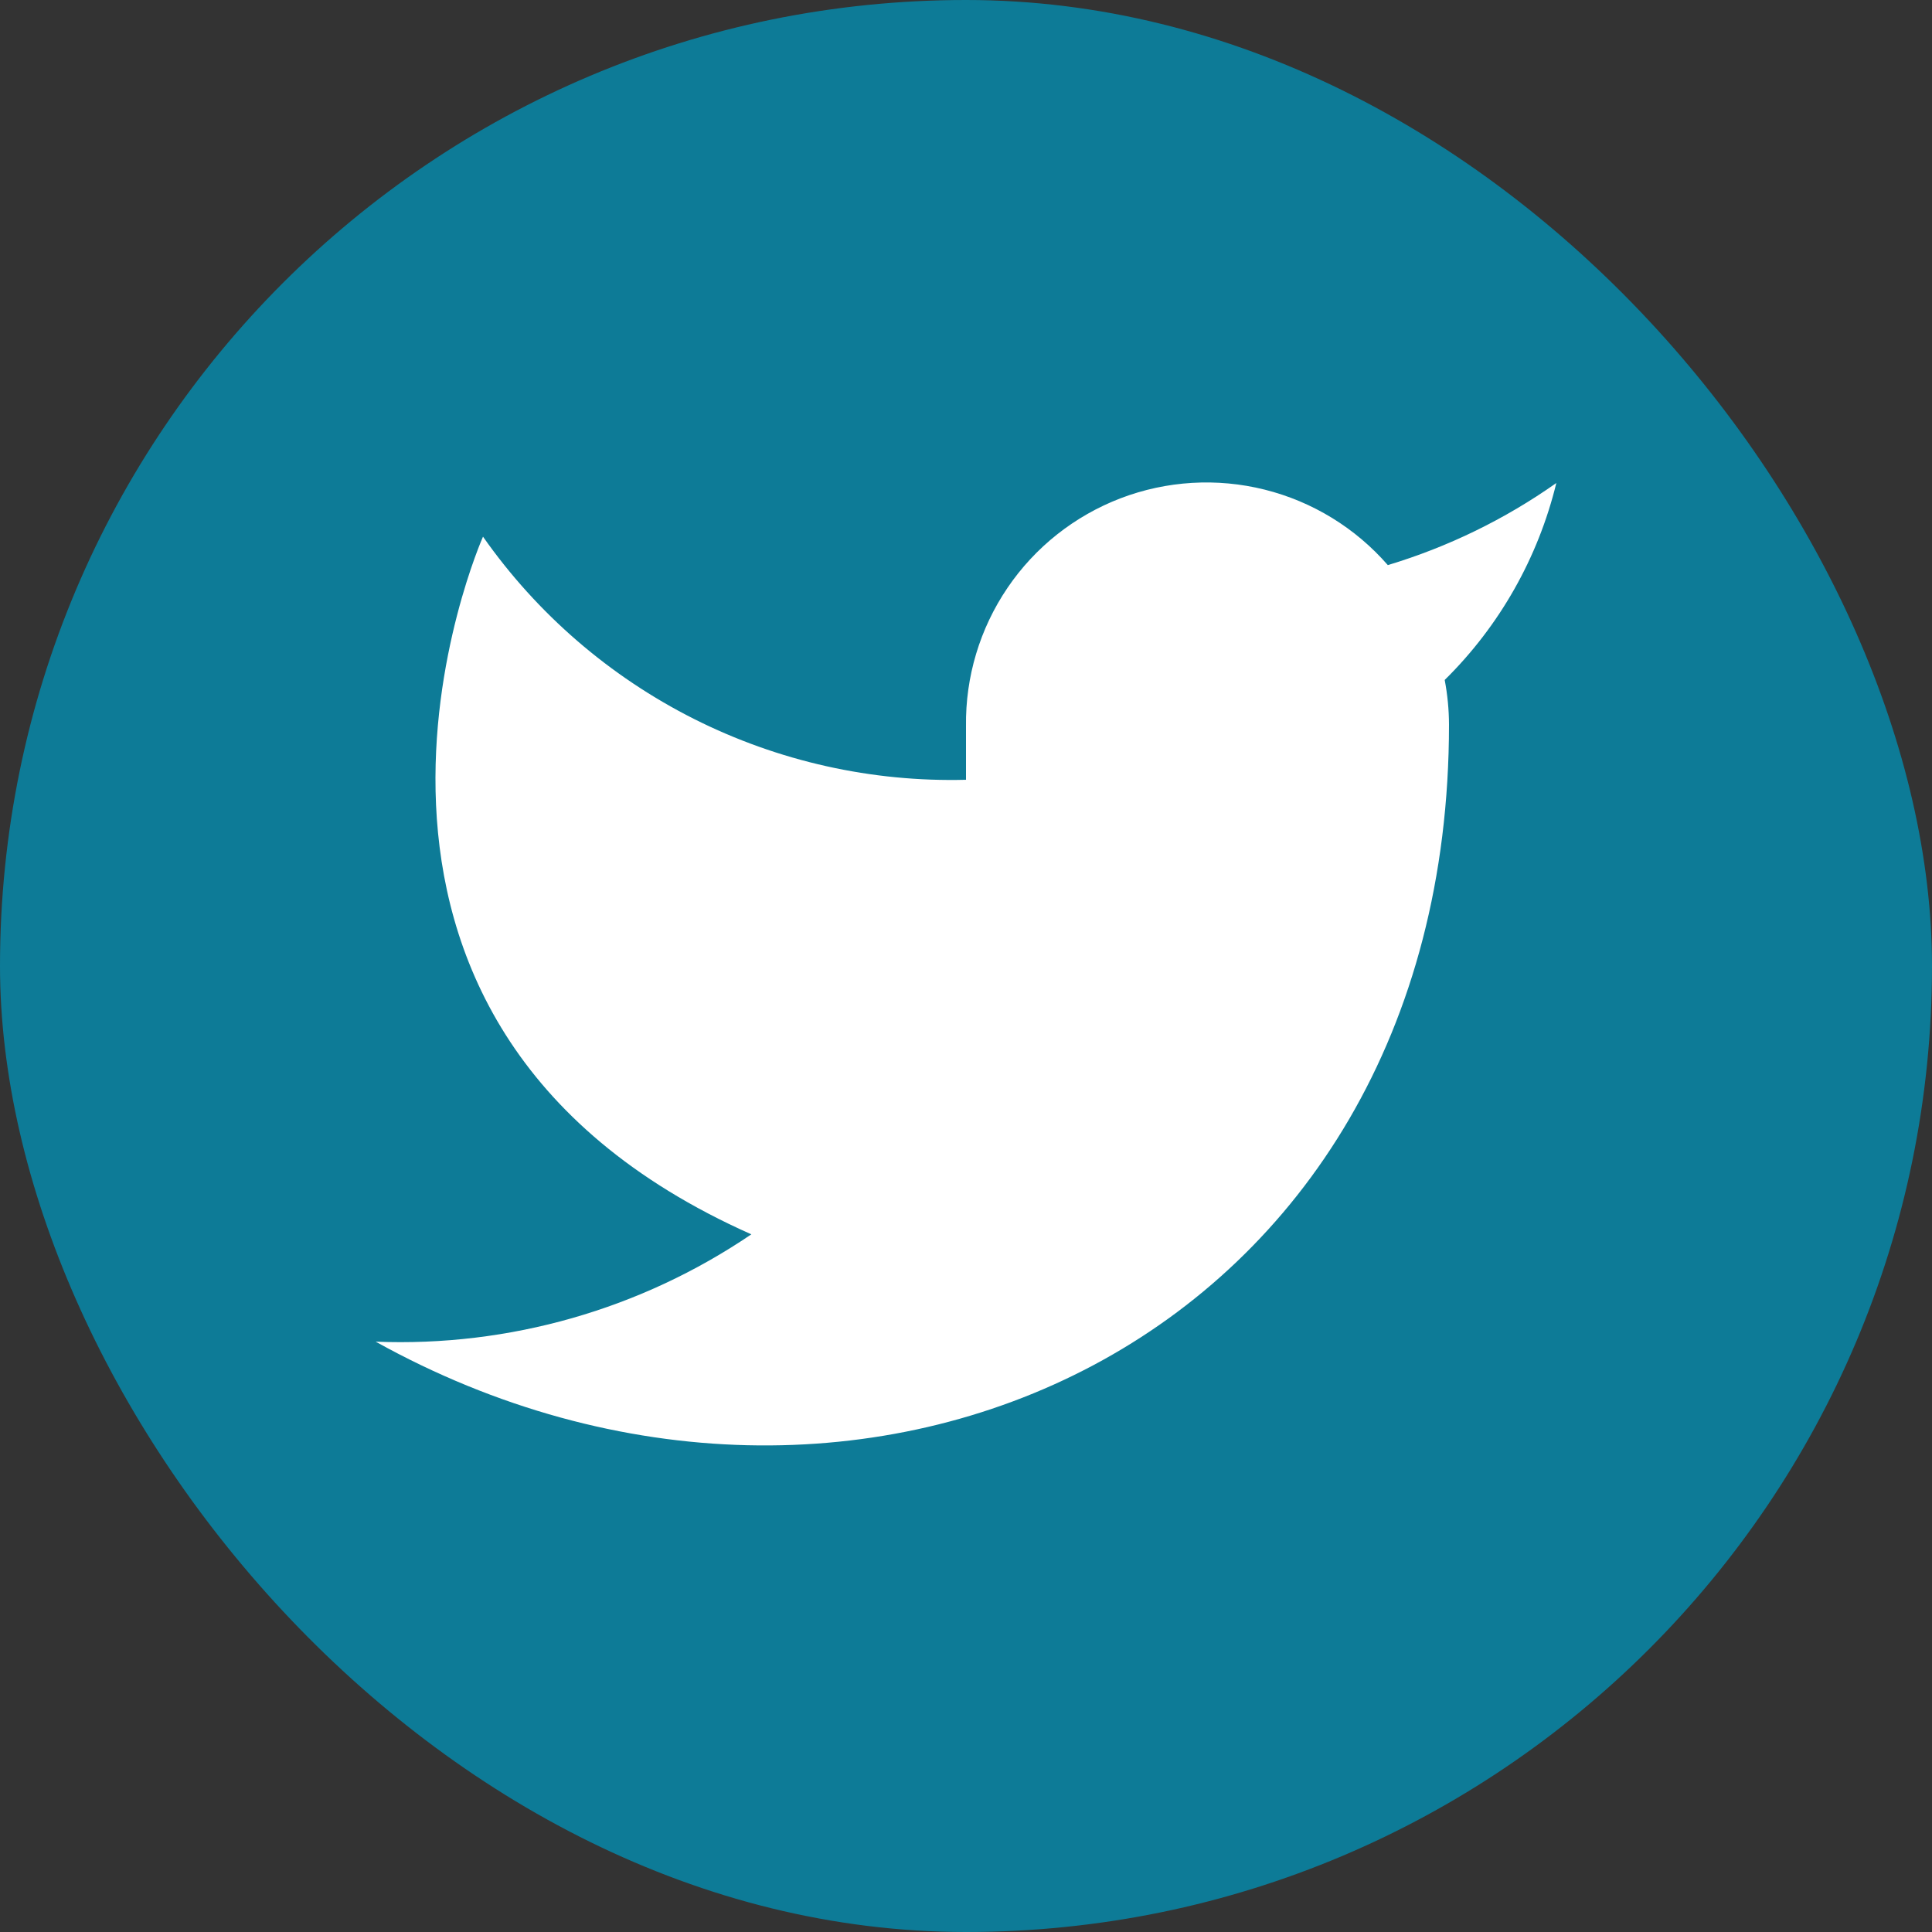 <svg width="36" height="36" viewBox="0 0 36 36" fill="none" xmlns="http://www.w3.org/2000/svg">
<rect x="0" y="0" width="36" height="36" fill="#333333" stroke="none"/>
<rect width="36" height="36" rx="18" fill="#0D7B97"/>
<path d="M29 9C28.042 9.676 26.982 10.192 25.86 10.53C25.258 9.838 24.457 9.347 23.567 9.124C22.677 8.901 21.739 8.957 20.882 9.284C20.025 9.612 19.288 10.194 18.773 10.954C18.258 11.713 17.988 12.612 18 13.53V14.53C16.243 14.576 14.501 14.186 12.931 13.396C11.361 12.605 10.01 11.439 9 10C9 10 5 19 14 23C11.941 24.398 9.487 25.099 7 25C16 30 27 25 27 13.5C26.999 13.222 26.972 12.944 26.92 12.67C27.941 11.664 28.661 10.393 29 9Z" fill="white"/>
</svg>
